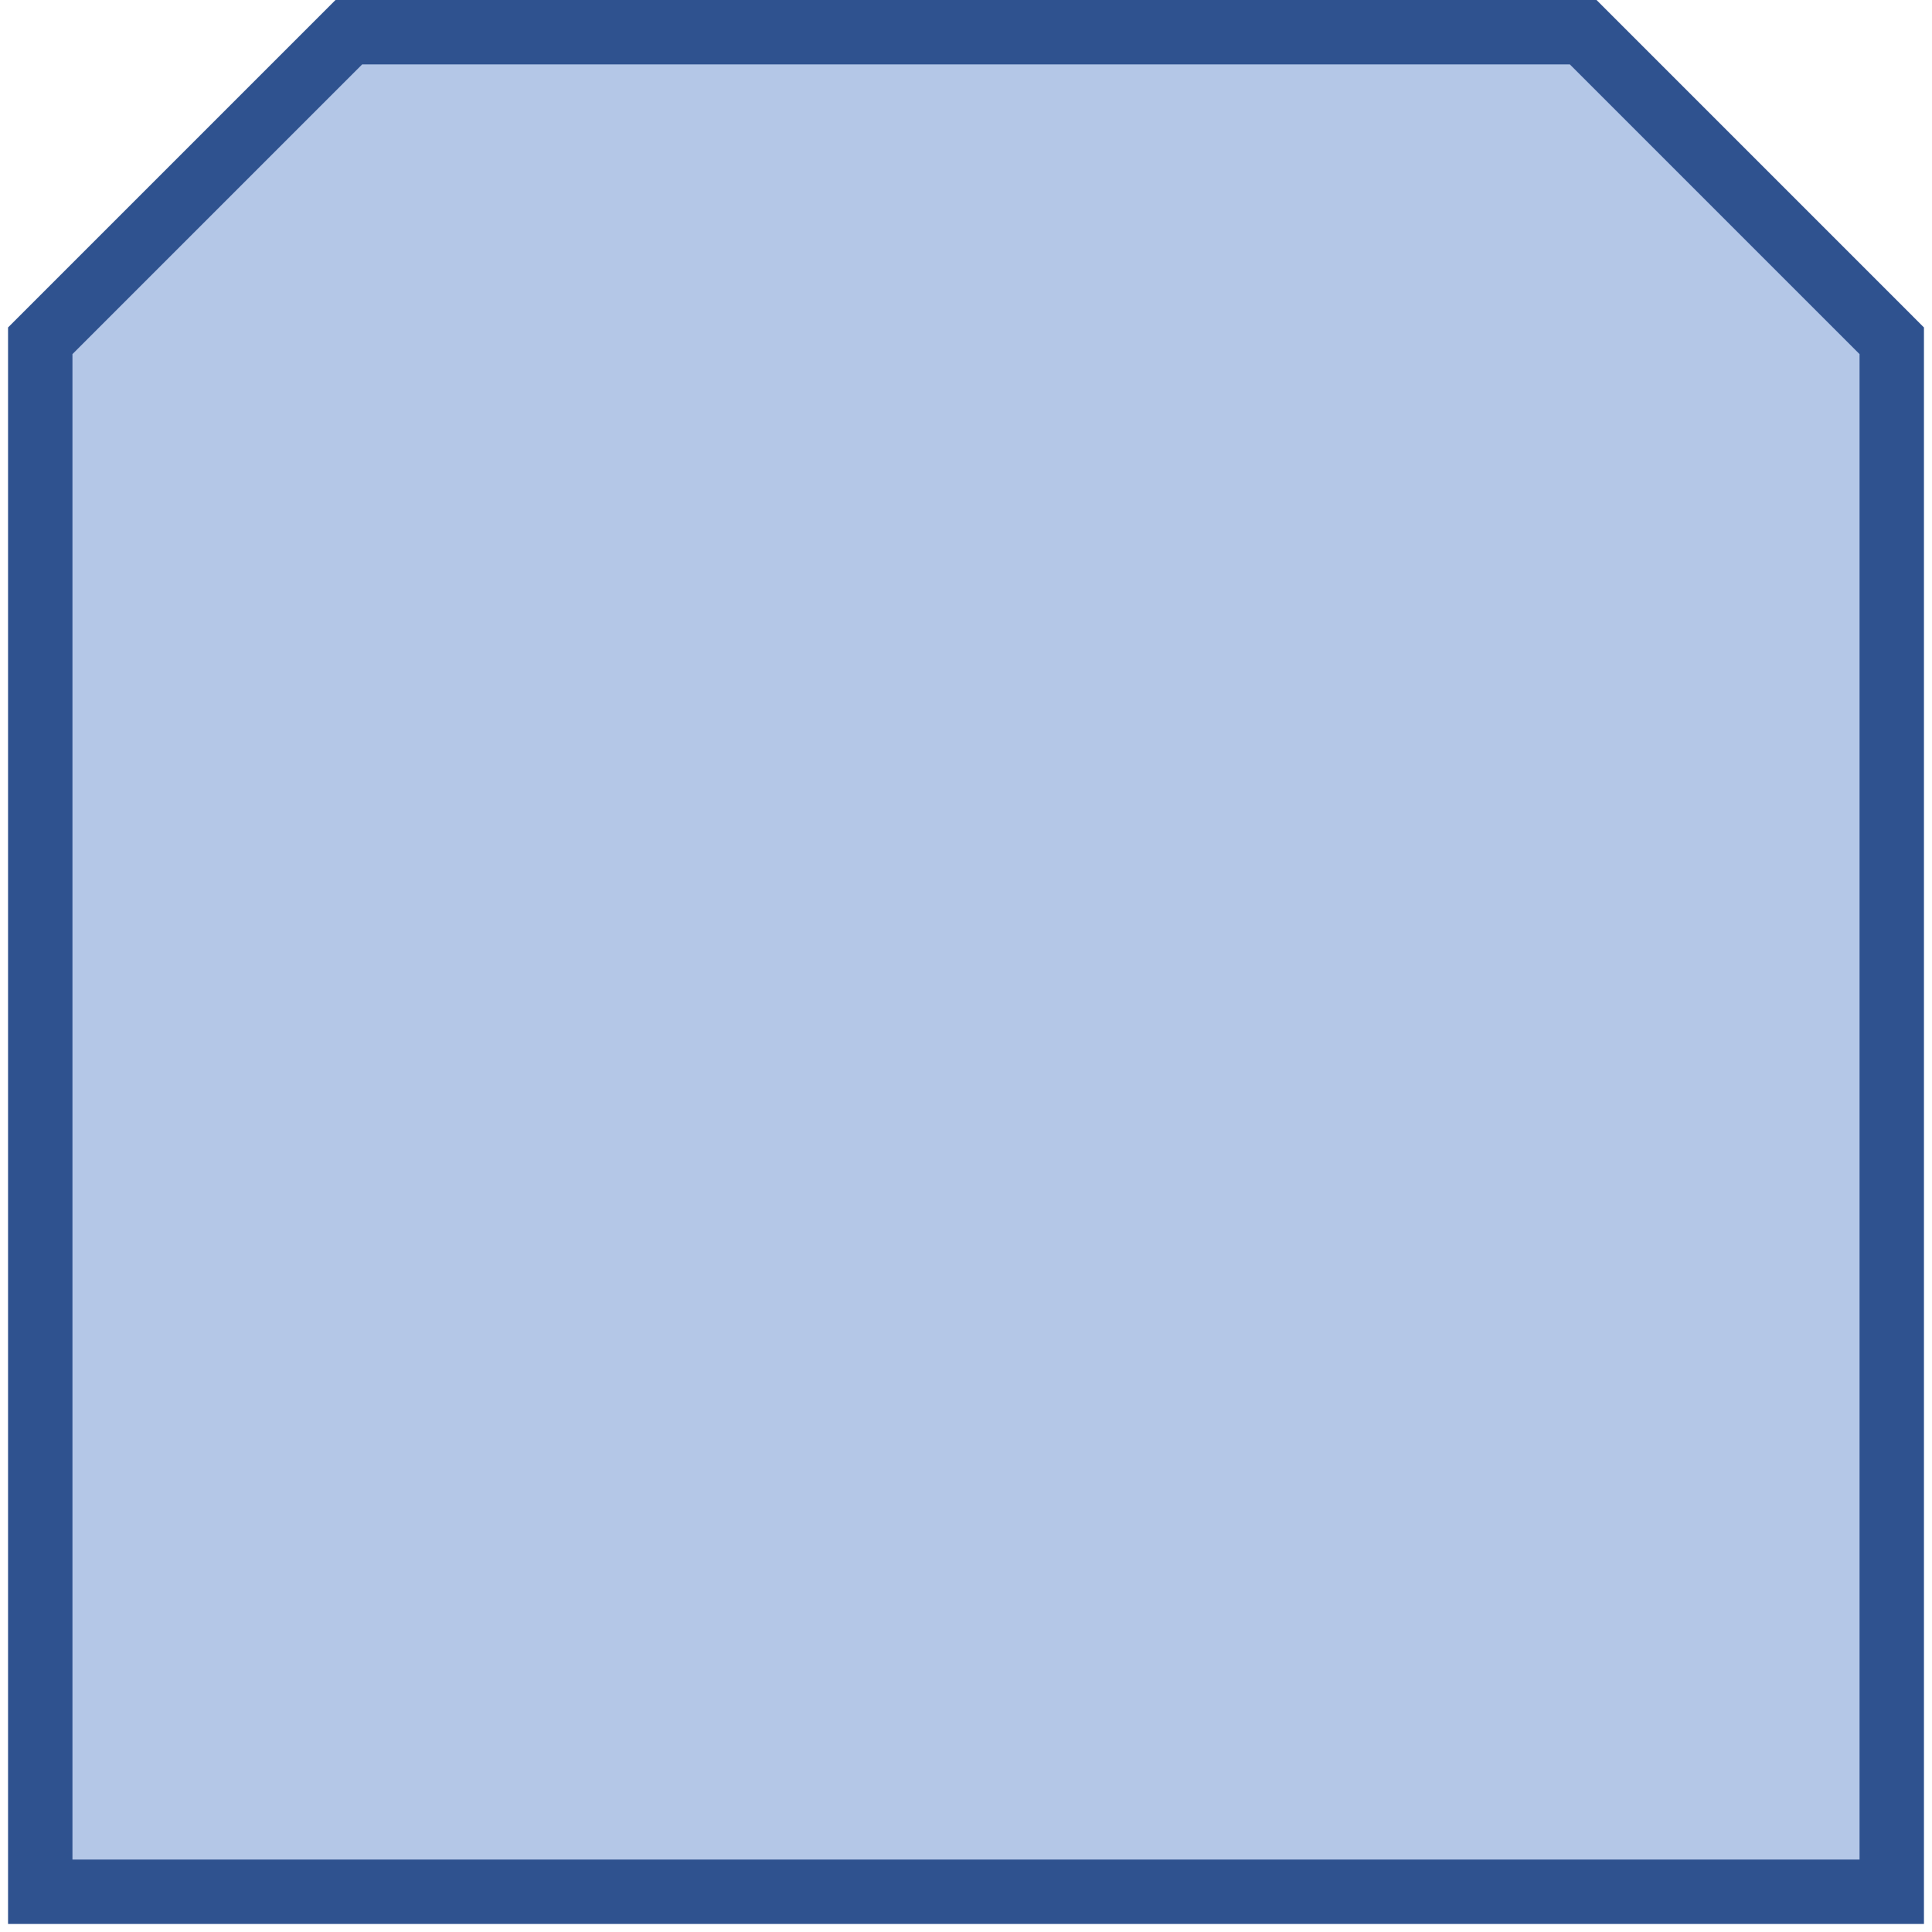 <svg width="240" height="240" xmlns="http://www.w3.org/2000/svg" xmlns:xlink="http://www.w3.org/1999/xlink" xmlns:dc="http://purl.org/dc/elements/1.1/" overflow="hidden"><defs><clipPath id="clip0"><path d="M875 402 1115 402 1115 642 875 642Z" fill-rule="evenodd" clip-rule="evenodd"/></clipPath></defs><g clip-path="url(#clip0)" transform="translate(-875 -402)"><path d="M918.334 406 1071.67 406 1110 444.334 1110 637 1110 637 880 637 880 637 880 444.334Z" stroke="#2F528F" stroke-width="8" stroke-miterlimit="8" fill="#B4C7E7" fill-rule="evenodd"/></g></svg>